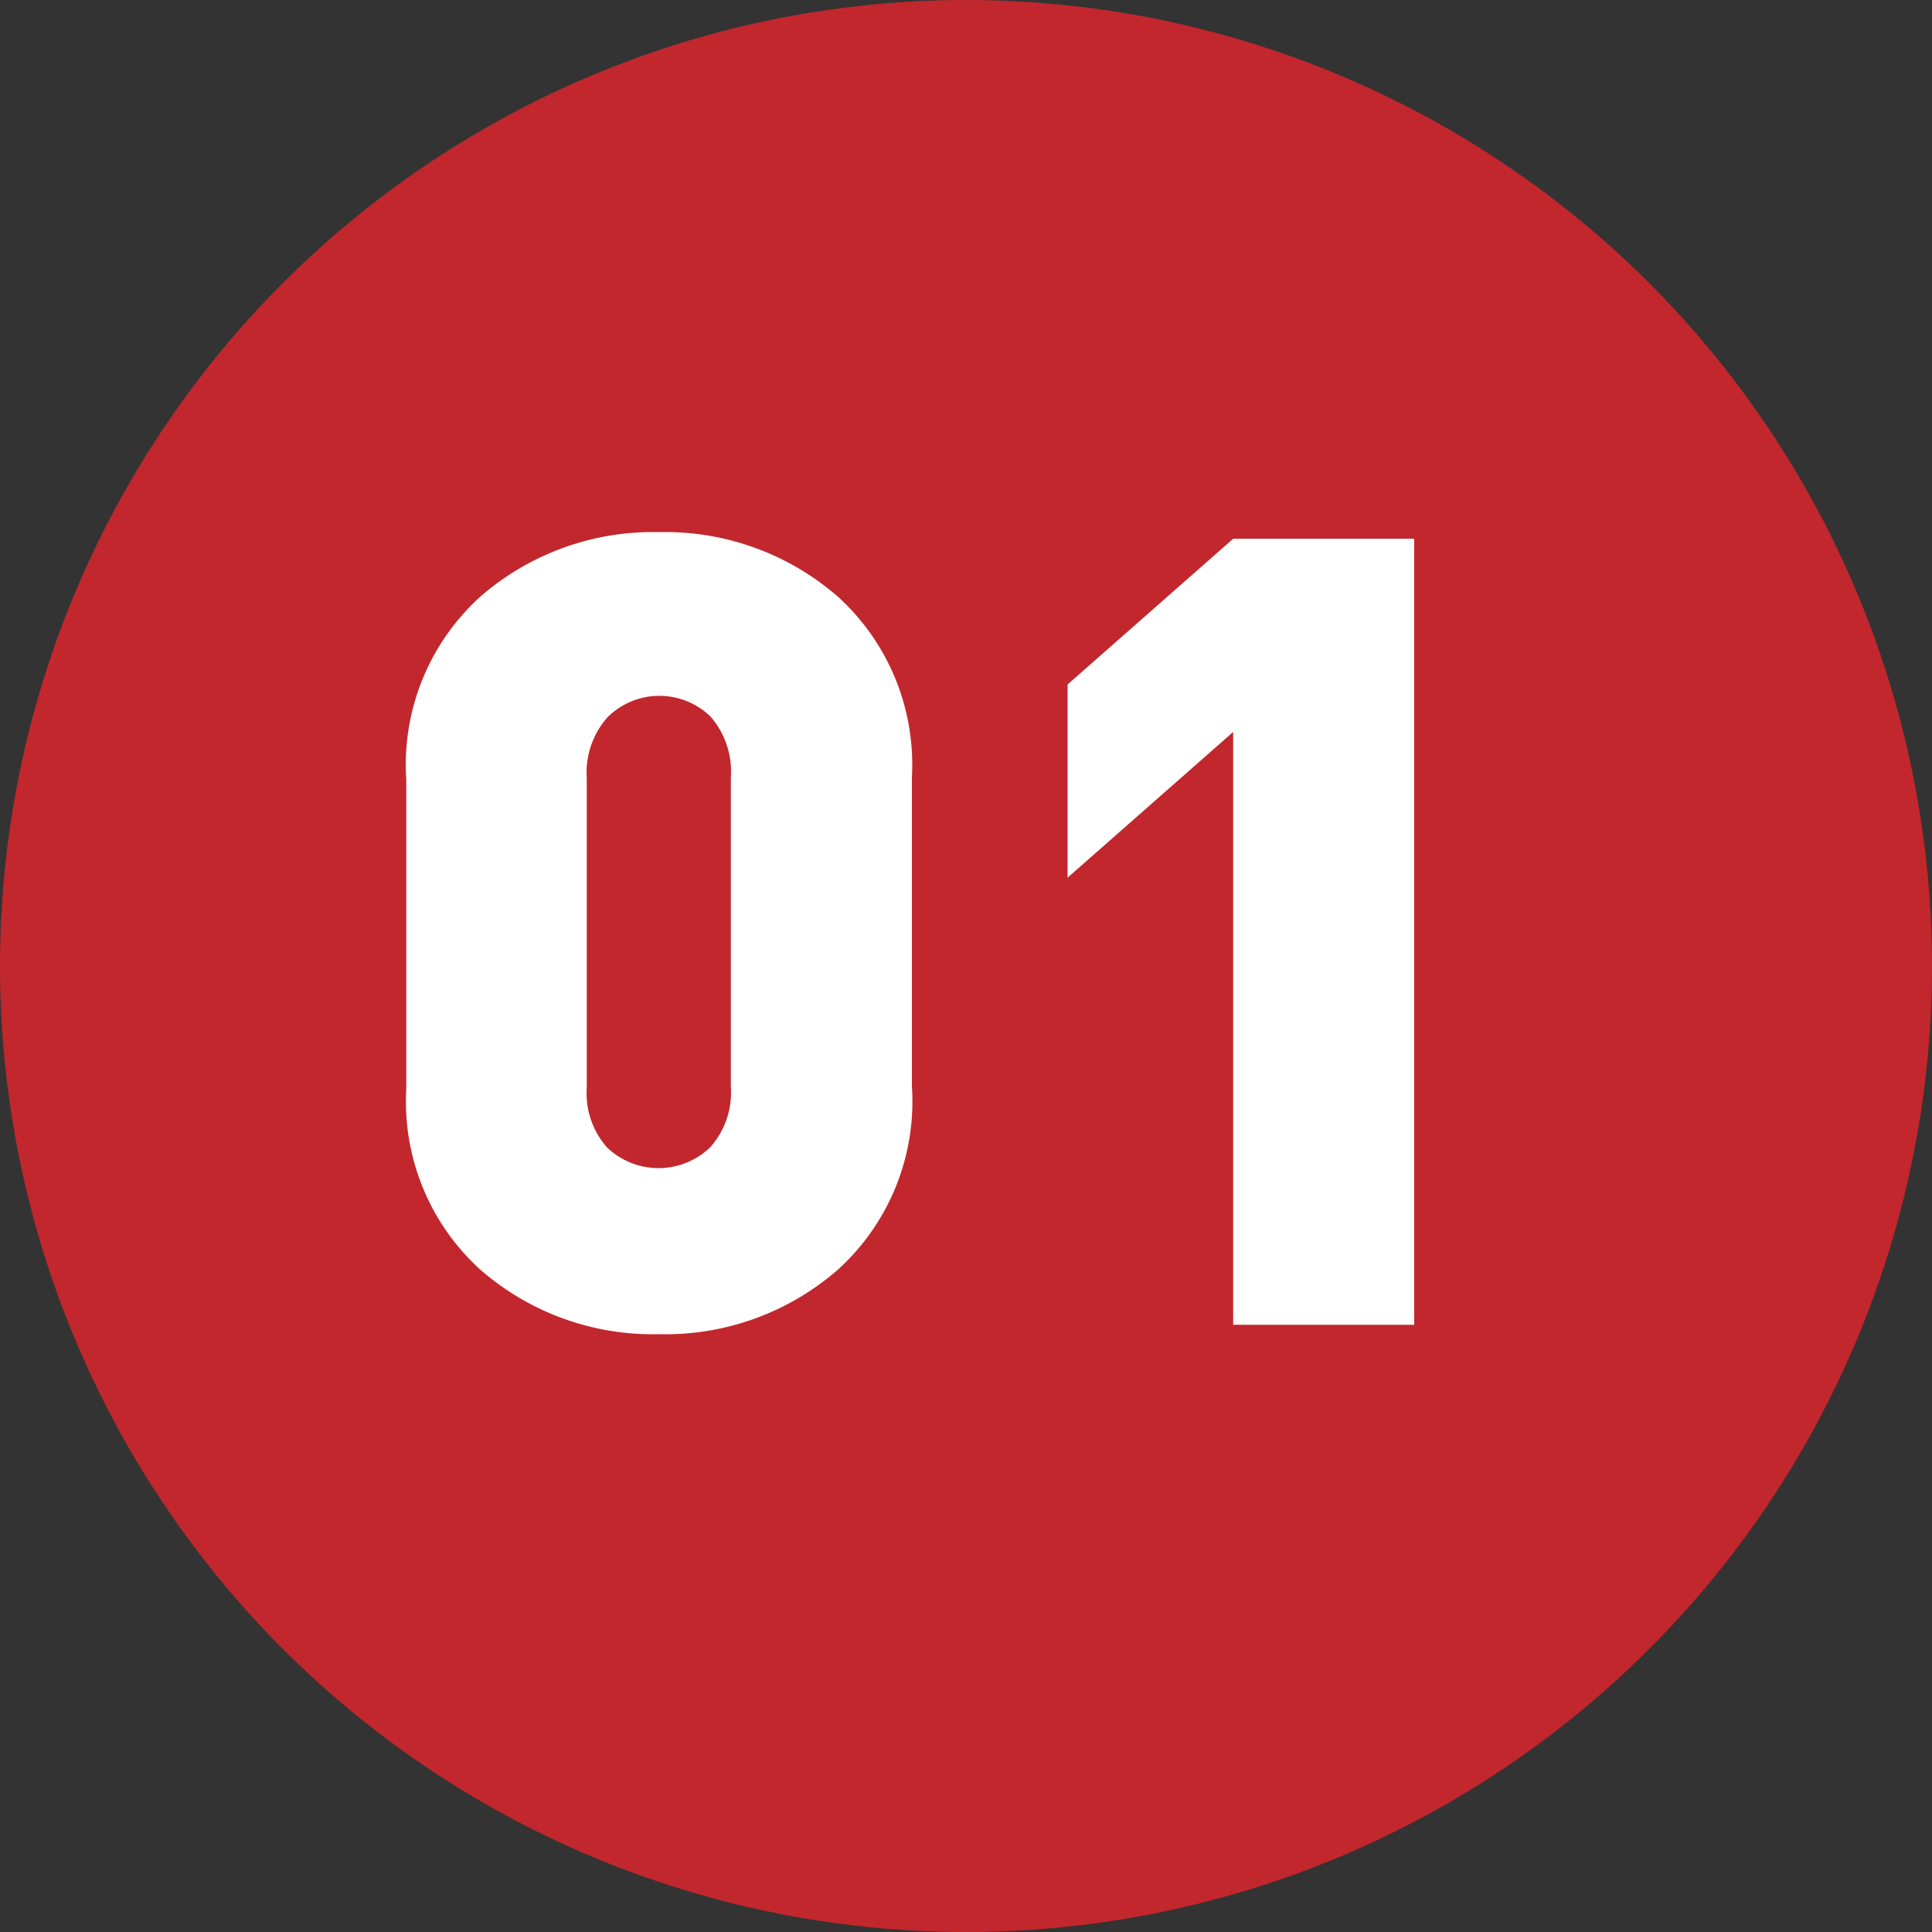 <svg xmlns="http://www.w3.org/2000/svg" viewBox="0 0 35 35"><rect x="0" y="0" width="35" height="35" fill="#333333" stroke="none"/><defs><style>.cls-1{fill:#c1272d;}.cls-2{fill:#fff;}</style></defs><title>ico_num_01</title><g id="レイヤー_2" data-name="レイヤー 2"><g id="content06"><circle class="cls-1" cx="17.5" cy="17.5" r="17.5"/><path class="cls-2" d="M16.52,19.68A4.11,4.11,0,0,1,15.18,23a4.75,4.75,0,0,1-3.24,1.17A4.75,4.75,0,0,1,8.7,23a4.11,4.11,0,0,1-1.34-3.27v-5.6A4.11,4.11,0,0,1,8.7,10.81a4.76,4.76,0,0,1,3.24-1.17,4.76,4.76,0,0,1,3.24,1.17,4.11,4.11,0,0,1,1.34,3.27Zm-3.28,0V14.08a1.51,1.51,0,0,0-.37-1.1A1.33,1.33,0,0,0,11,13a1.51,1.51,0,0,0-.37,1.1V19.7A1.48,1.48,0,0,0,11,20.79a1.35,1.35,0,0,0,1.86,0A1.48,1.48,0,0,0,13.24,19.7Z"/><path class="cls-2" d="M25.62,24H22.34V13.26l-3,2.64V12.4l3-2.64h3.28Z"/></g></g></svg>